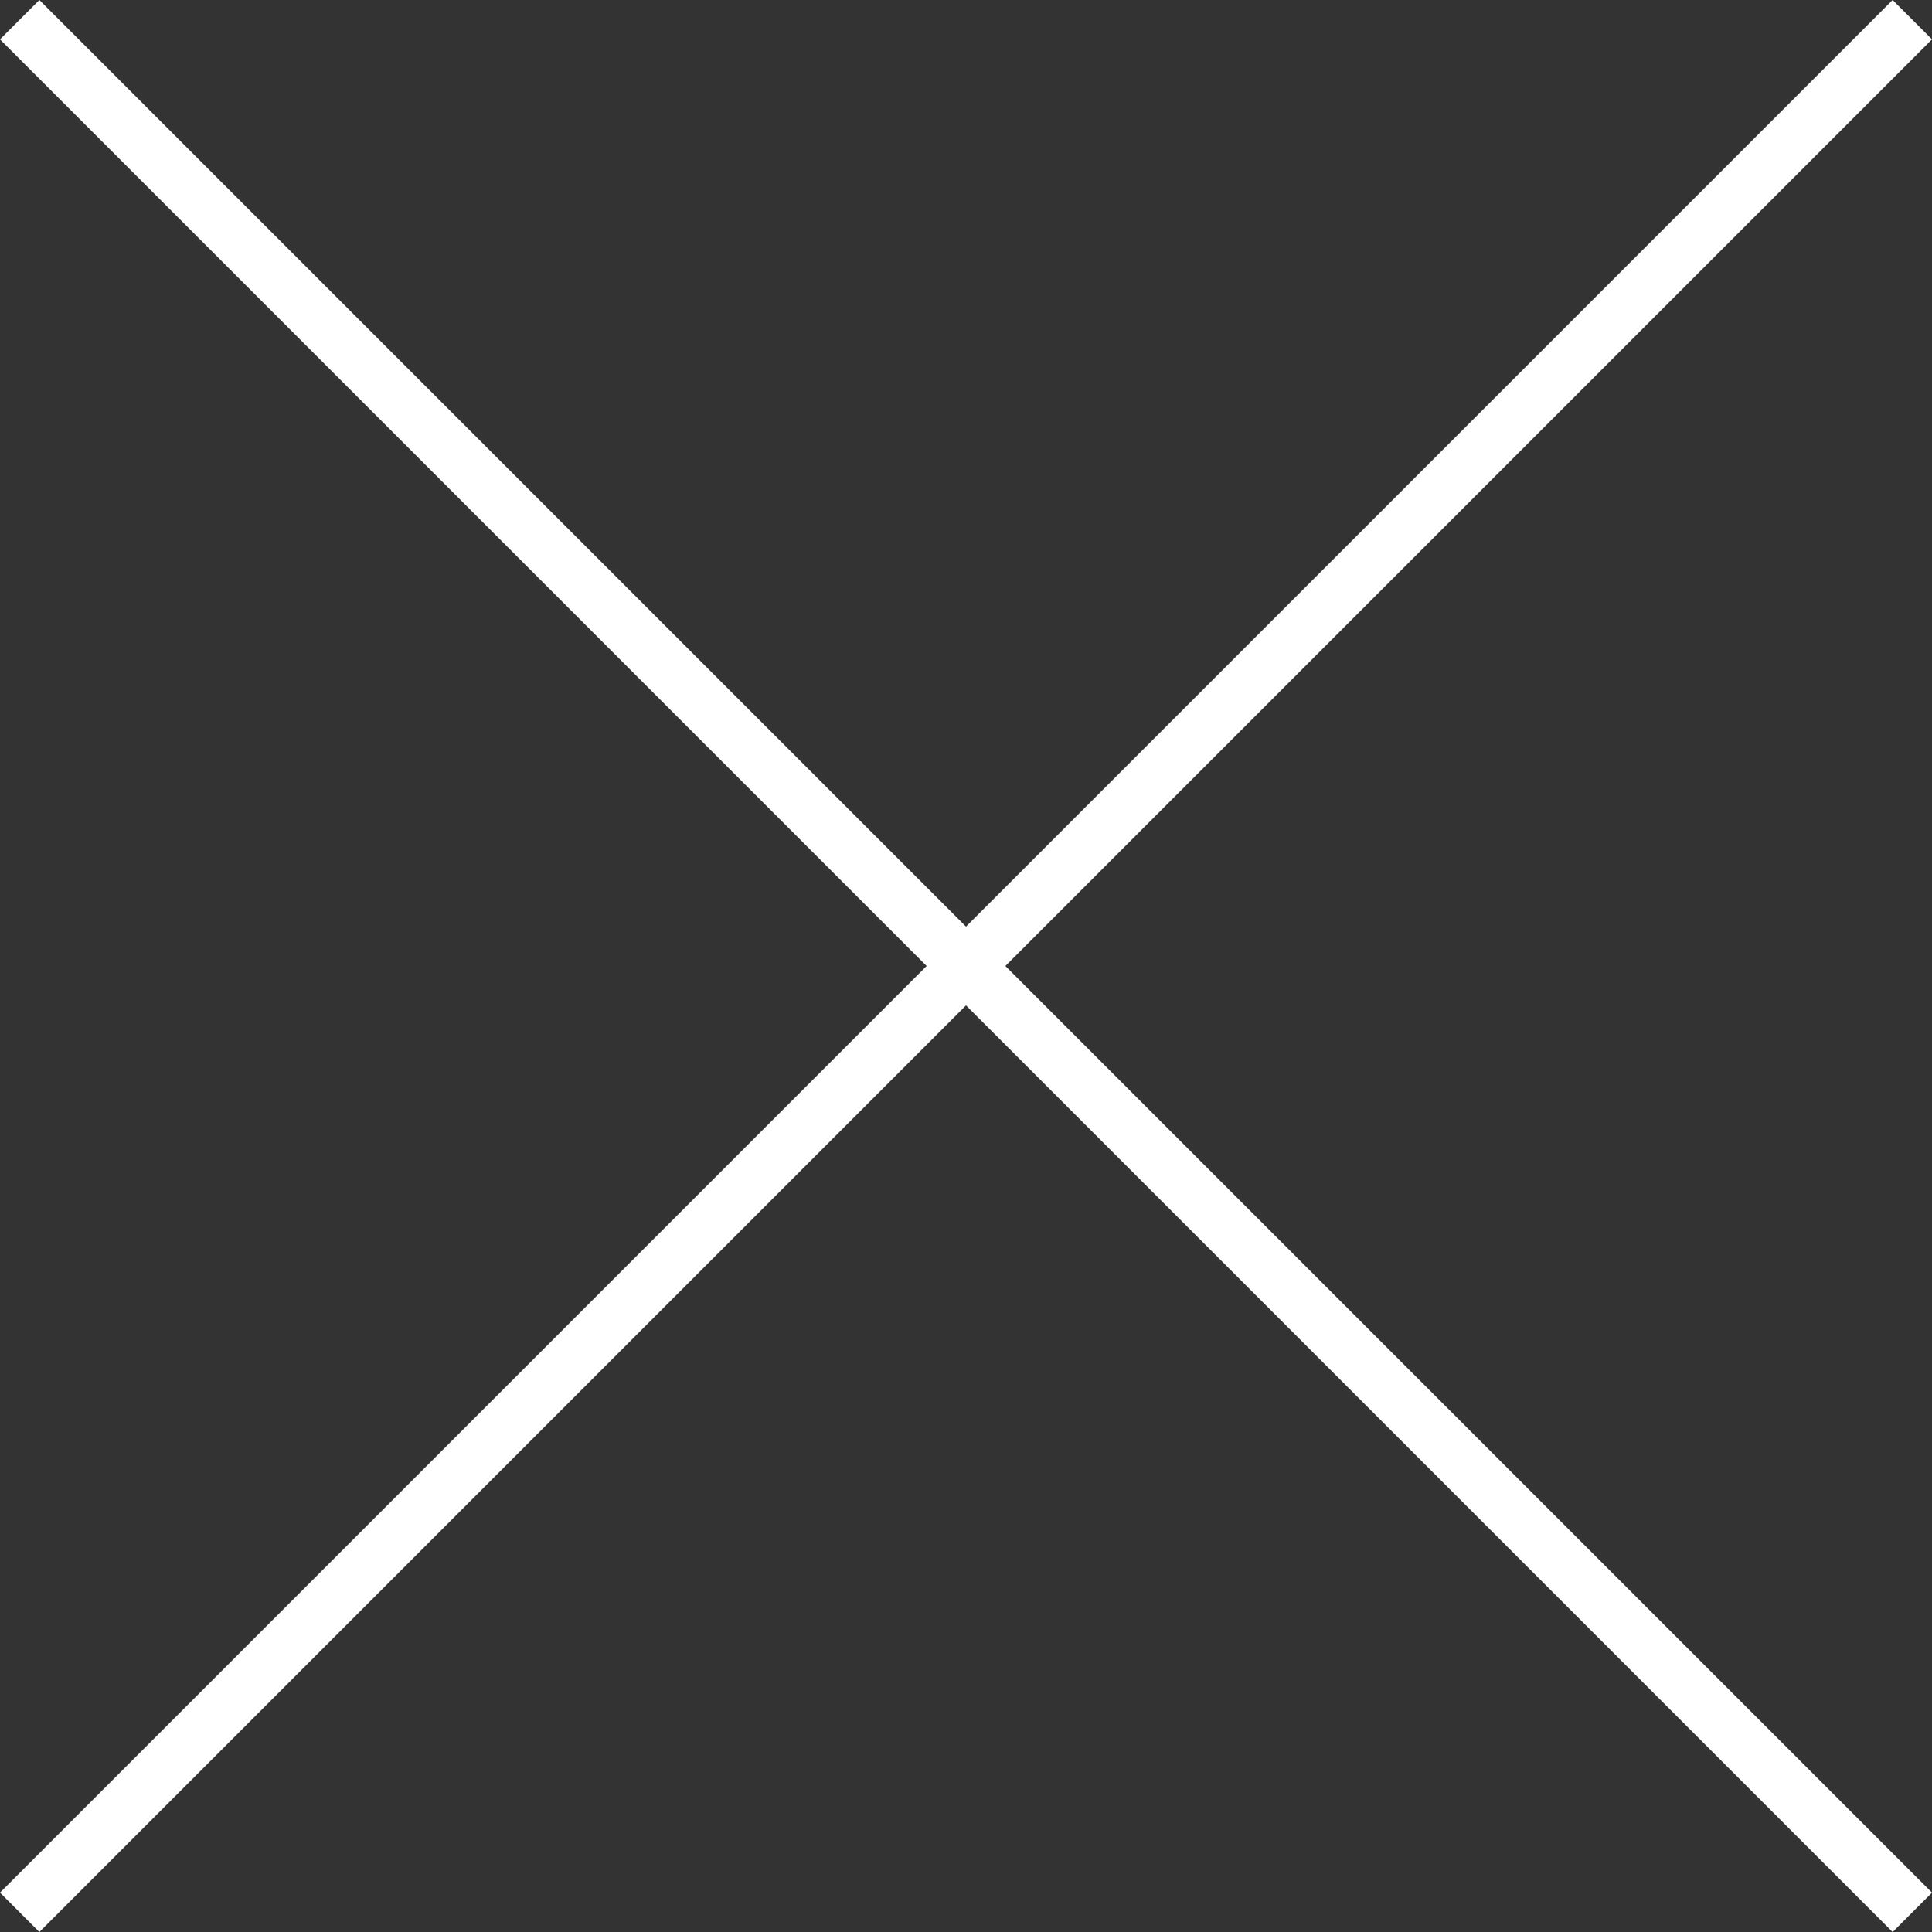 <svg xmlns="http://www.w3.org/2000/svg" width="69.414" height="69.414" viewBox="0 0 69.414 69.414">
  <rect x="0" y="0" width="69.414" height="69.414" fill="#333333" stroke="none"/>
  <g id="Gruppe_13" data-name="Gruppe 13" transform="translate(-1096.293 -3122.293)">
    <line id="Linie_2" data-name="Linie 2" x2="68" y2="68" transform="translate(1097 3123)" fill="none" stroke="#fff" stroke-width="2"/>
    <line id="Linie_3" data-name="Linie 3" x1="68" y2="68" transform="translate(1097 3123)" fill="none" stroke="#fff" stroke-width="2"/>
  </g>
</svg>
